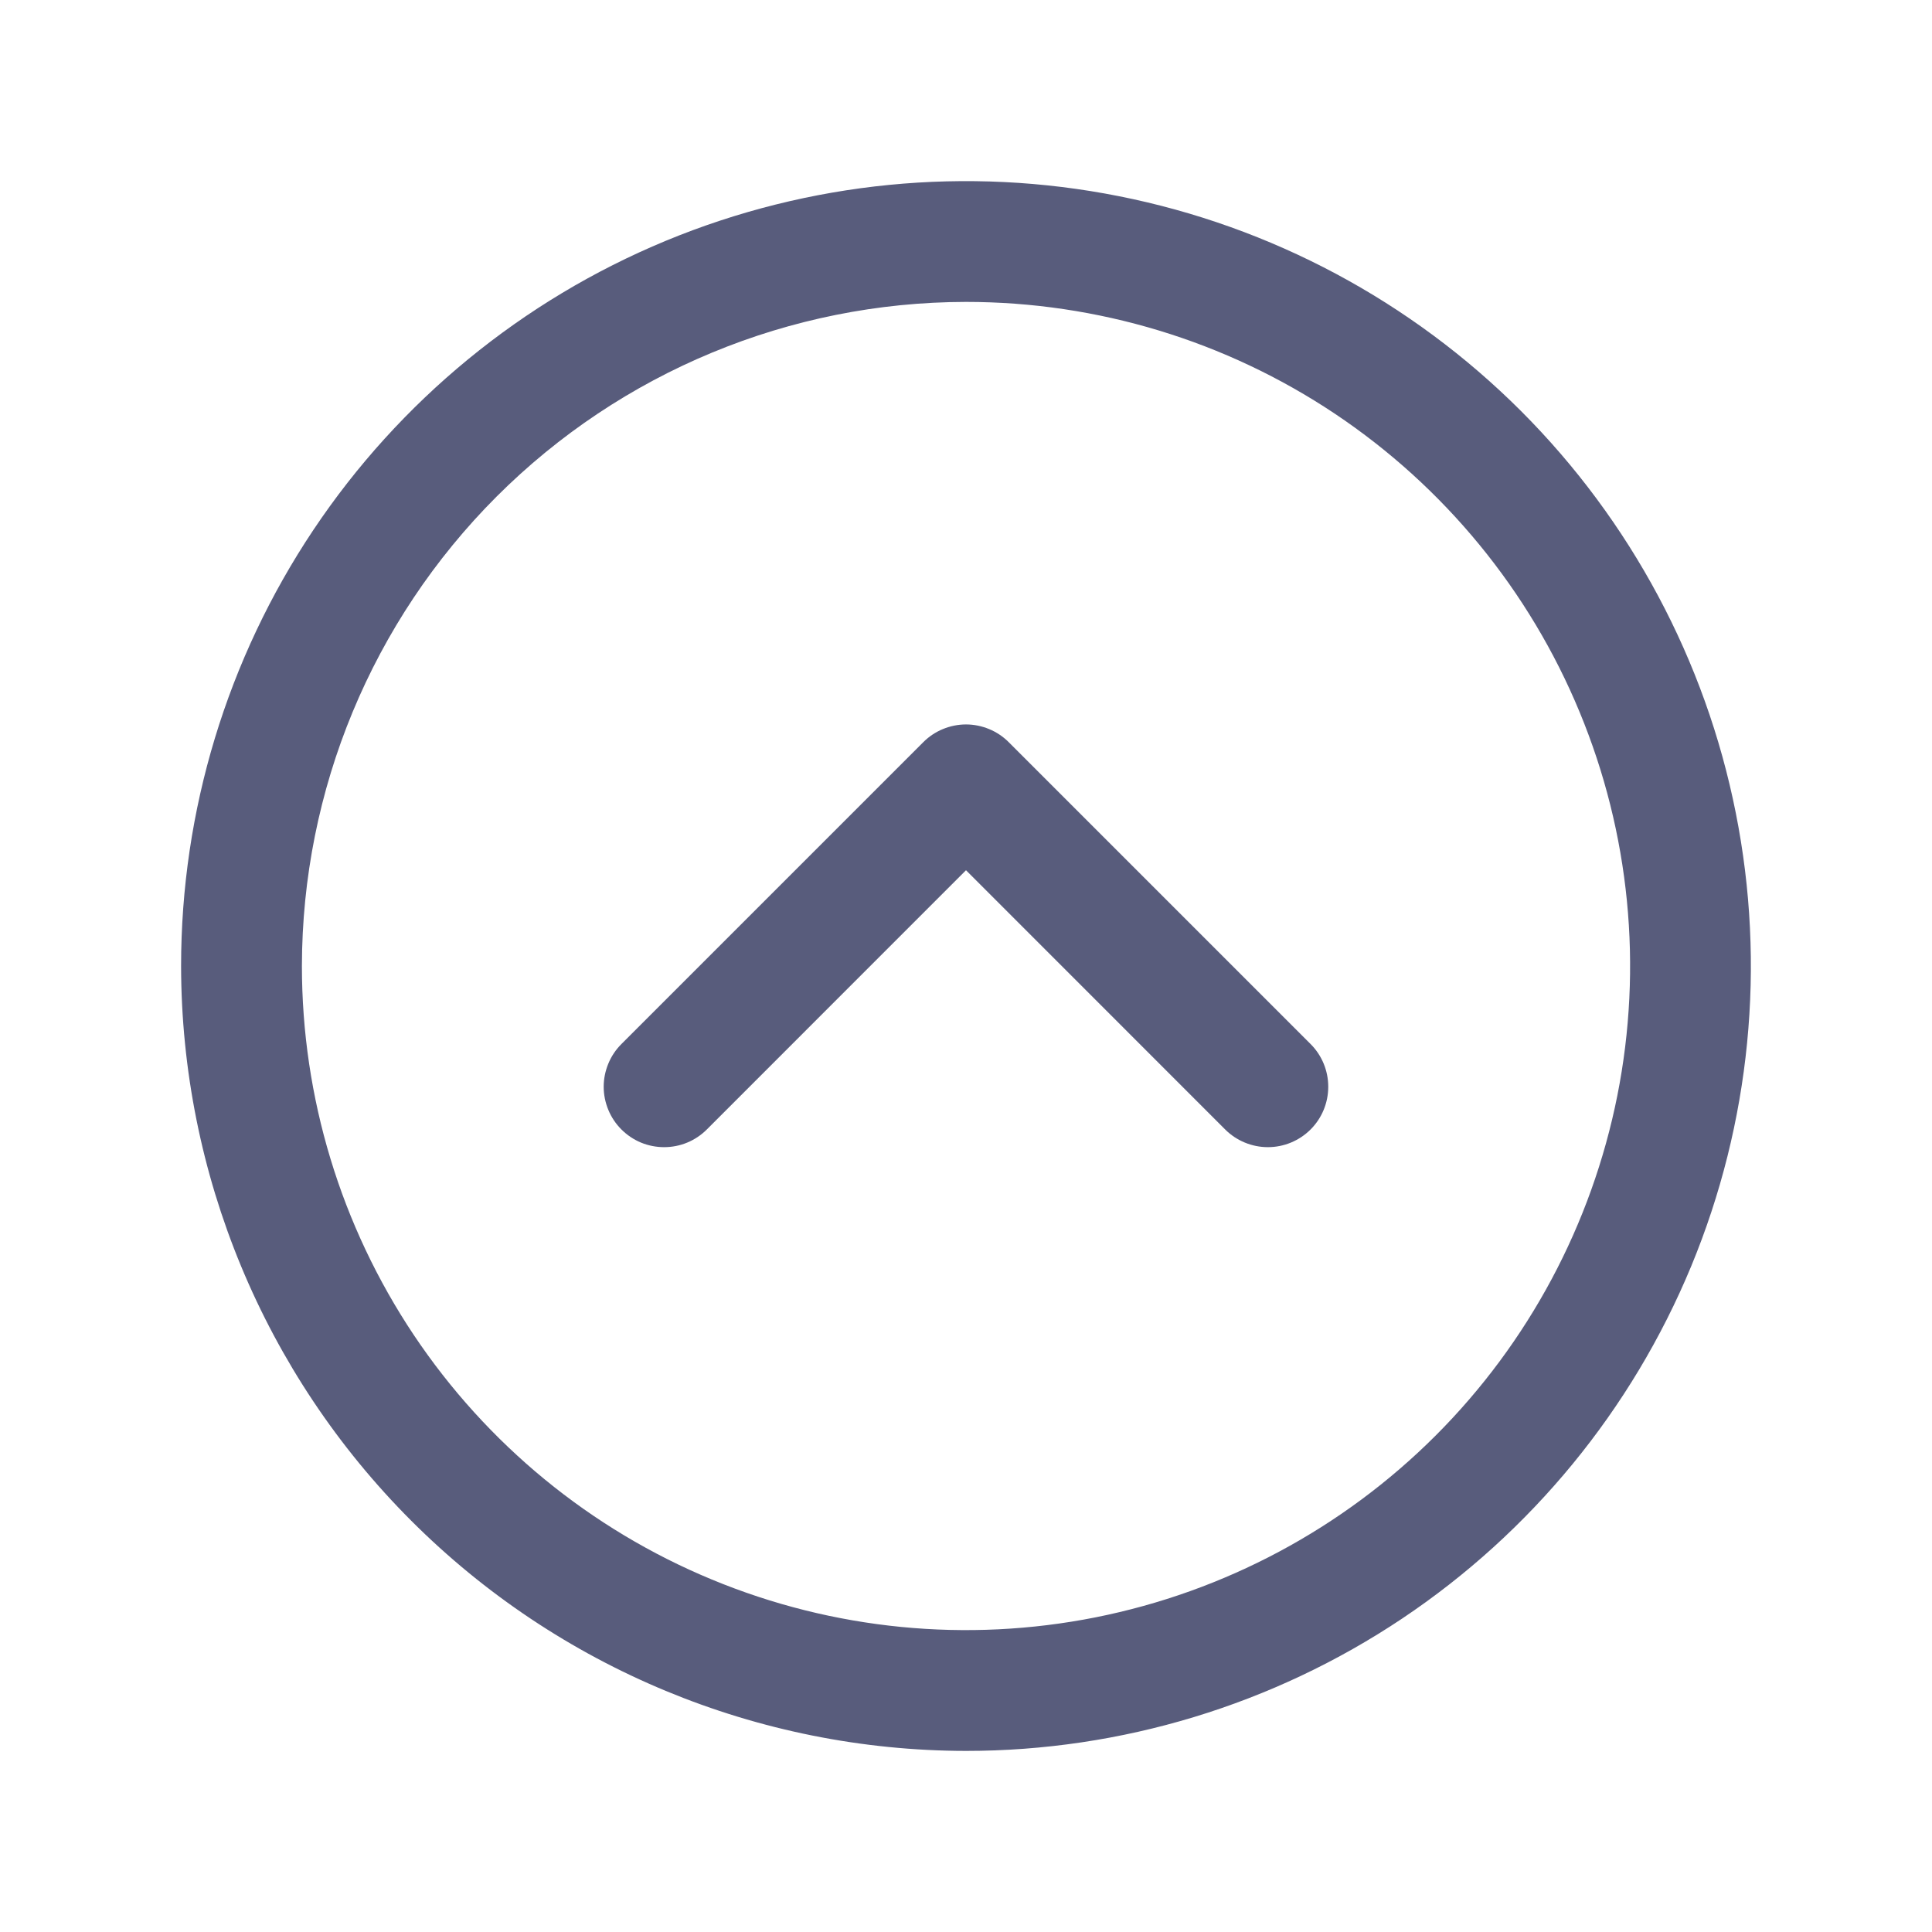 <svg xmlns="http://www.w3.org/2000/svg" width="30" height="30" viewBox="0 0 30 30" fill="none"><path d="M15 27.188C17.41 27.188 19.767 26.473 21.771 25.134C23.775 23.794 25.337 21.891 26.26 19.664C27.182 17.437 27.424 14.986 26.953 12.622C26.483 10.258 25.322 8.087 23.618 6.382C21.913 4.678 19.742 3.517 17.378 3.047C15.014 2.576 12.563 2.818 10.336 3.74C8.109 4.663 6.206 6.225 4.866 8.229C3.527 10.233 2.812 12.589 2.812 15C2.816 18.231 4.101 21.329 6.386 23.614C8.671 25.899 11.769 27.184 15 27.188ZM15 4.688C17.04 4.688 19.033 5.292 20.729 6.425C22.425 7.559 23.747 9.169 24.527 11.054C25.308 12.938 25.512 15.011 25.114 17.012C24.716 19.012 23.734 20.85 22.292 22.292C20.85 23.734 19.012 24.716 17.012 25.114C15.011 25.512 12.938 25.308 11.054 24.527C9.169 23.747 7.559 22.425 6.425 20.729C5.292 19.033 4.688 17.04 4.688 15C4.691 12.266 5.778 9.645 7.711 7.711C9.645 5.778 12.266 4.691 15 4.688ZM9.649 17.538C9.562 17.451 9.493 17.348 9.446 17.234C9.399 17.12 9.374 16.998 9.374 16.875C9.374 16.752 9.399 16.63 9.446 16.516C9.493 16.402 9.562 16.299 9.649 16.212L14.337 11.524C14.424 11.437 14.527 11.368 14.641 11.321C14.755 11.274 14.877 11.249 15 11.249C15.123 11.249 15.245 11.274 15.359 11.321C15.473 11.368 15.576 11.437 15.663 11.524L20.351 16.212C20.527 16.388 20.625 16.626 20.625 16.875C20.625 17.124 20.527 17.362 20.351 17.538C20.175 17.714 19.936 17.813 19.688 17.813C19.439 17.813 19.2 17.714 19.024 17.538L15 13.513L10.976 17.538C10.889 17.625 10.785 17.695 10.671 17.742C10.558 17.789 10.436 17.813 10.312 17.813C10.189 17.813 10.067 17.789 9.953 17.742C9.84 17.695 9.736 17.625 9.649 17.538Z" fill="#585C7C"></path></svg>